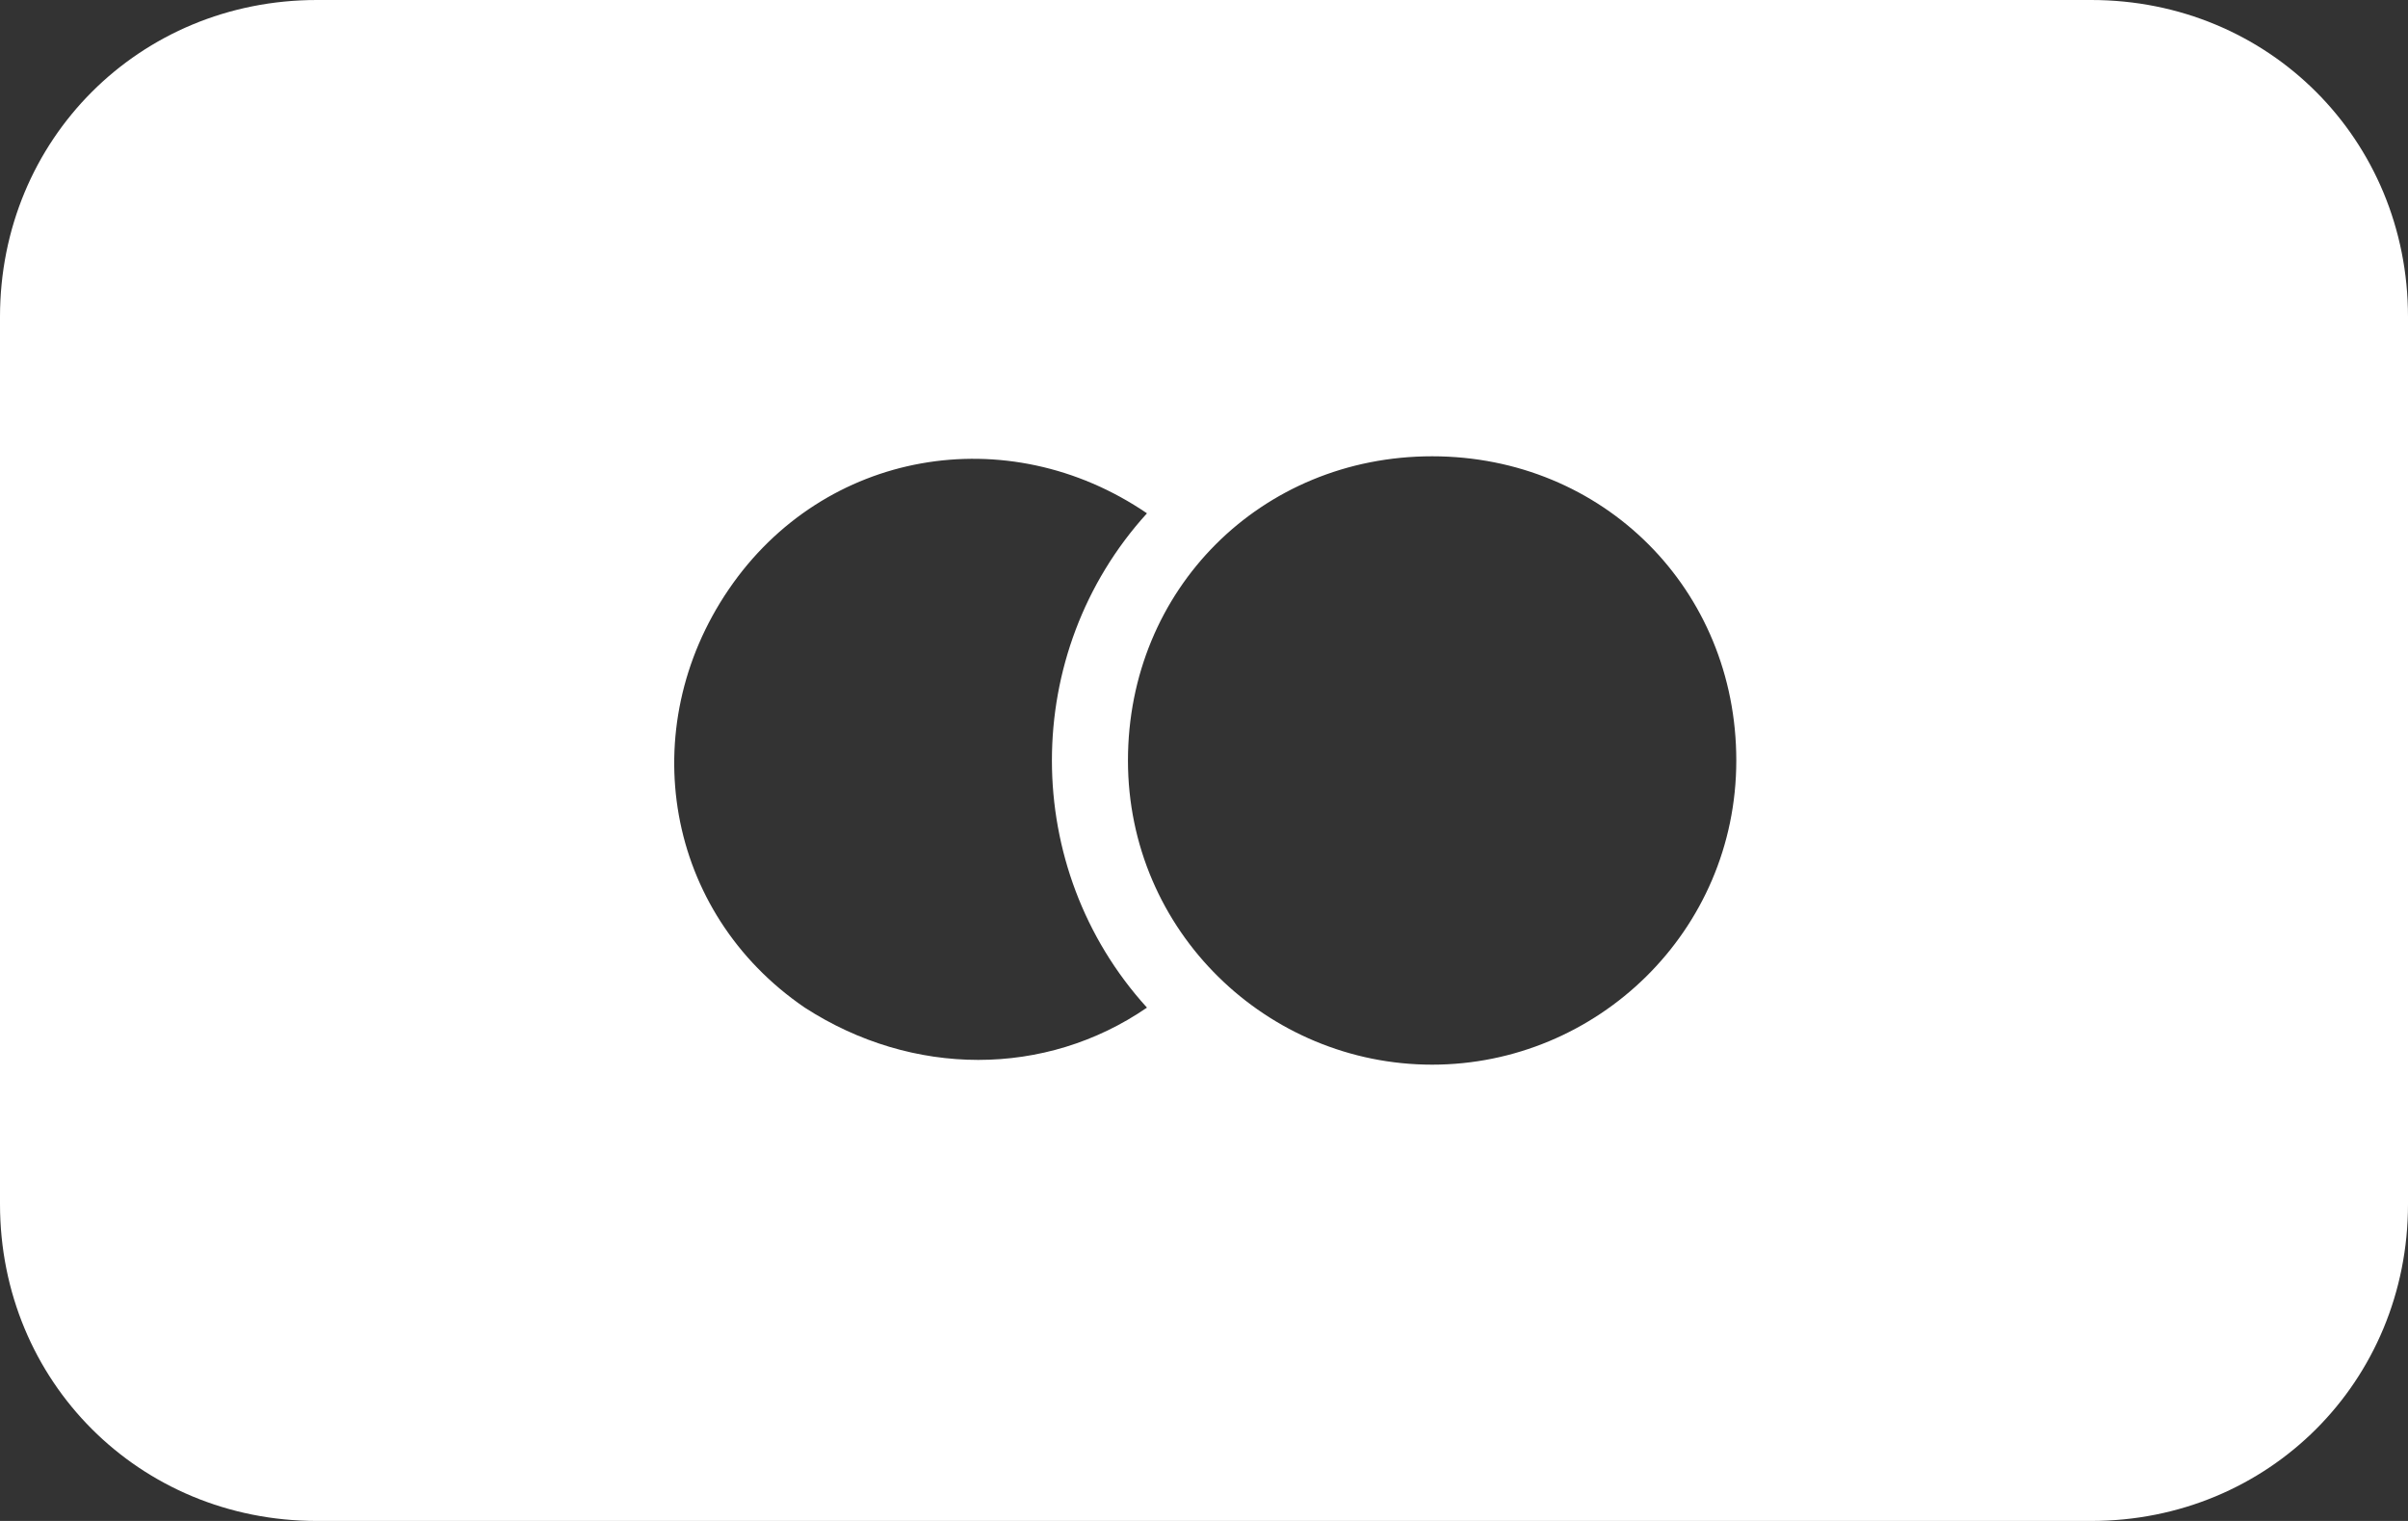<?xml version="1.0" encoding="UTF-8"?> <svg xmlns="http://www.w3.org/2000/svg" id="Calque_2" viewBox="0 0 38 24"><rect x="0" y="0" width="38" height="24" fill="#333333" stroke="none"/><defs><style>.cls-1{fill:#fff;}</style></defs><g id="Payment_Icons"><path class="cls-1" d="M33,0H5C2.2,0,0,2.2,0,5v14c0,2.8,2.2,5,5,5h28c2.8,0,5-2.2,5-5V5c0-2.8-2.2-5-5-5ZM12.7,15.9c-2.2-1.5-2.7-4.4-1.2-6.6,1.5-2.2,4.4-2.7,6.6-1.2-2,2.2-2,5.6,0,7.8-1.6,1.1-3.7,1.1-5.4,0Zm9.9,.9c-2.6,0-4.8-2.1-4.8-4.8s2.1-4.8,4.8-4.8,4.8,2.1,4.8,4.8-2.2,4.8-4.8,4.8Z"></path></g></svg> 